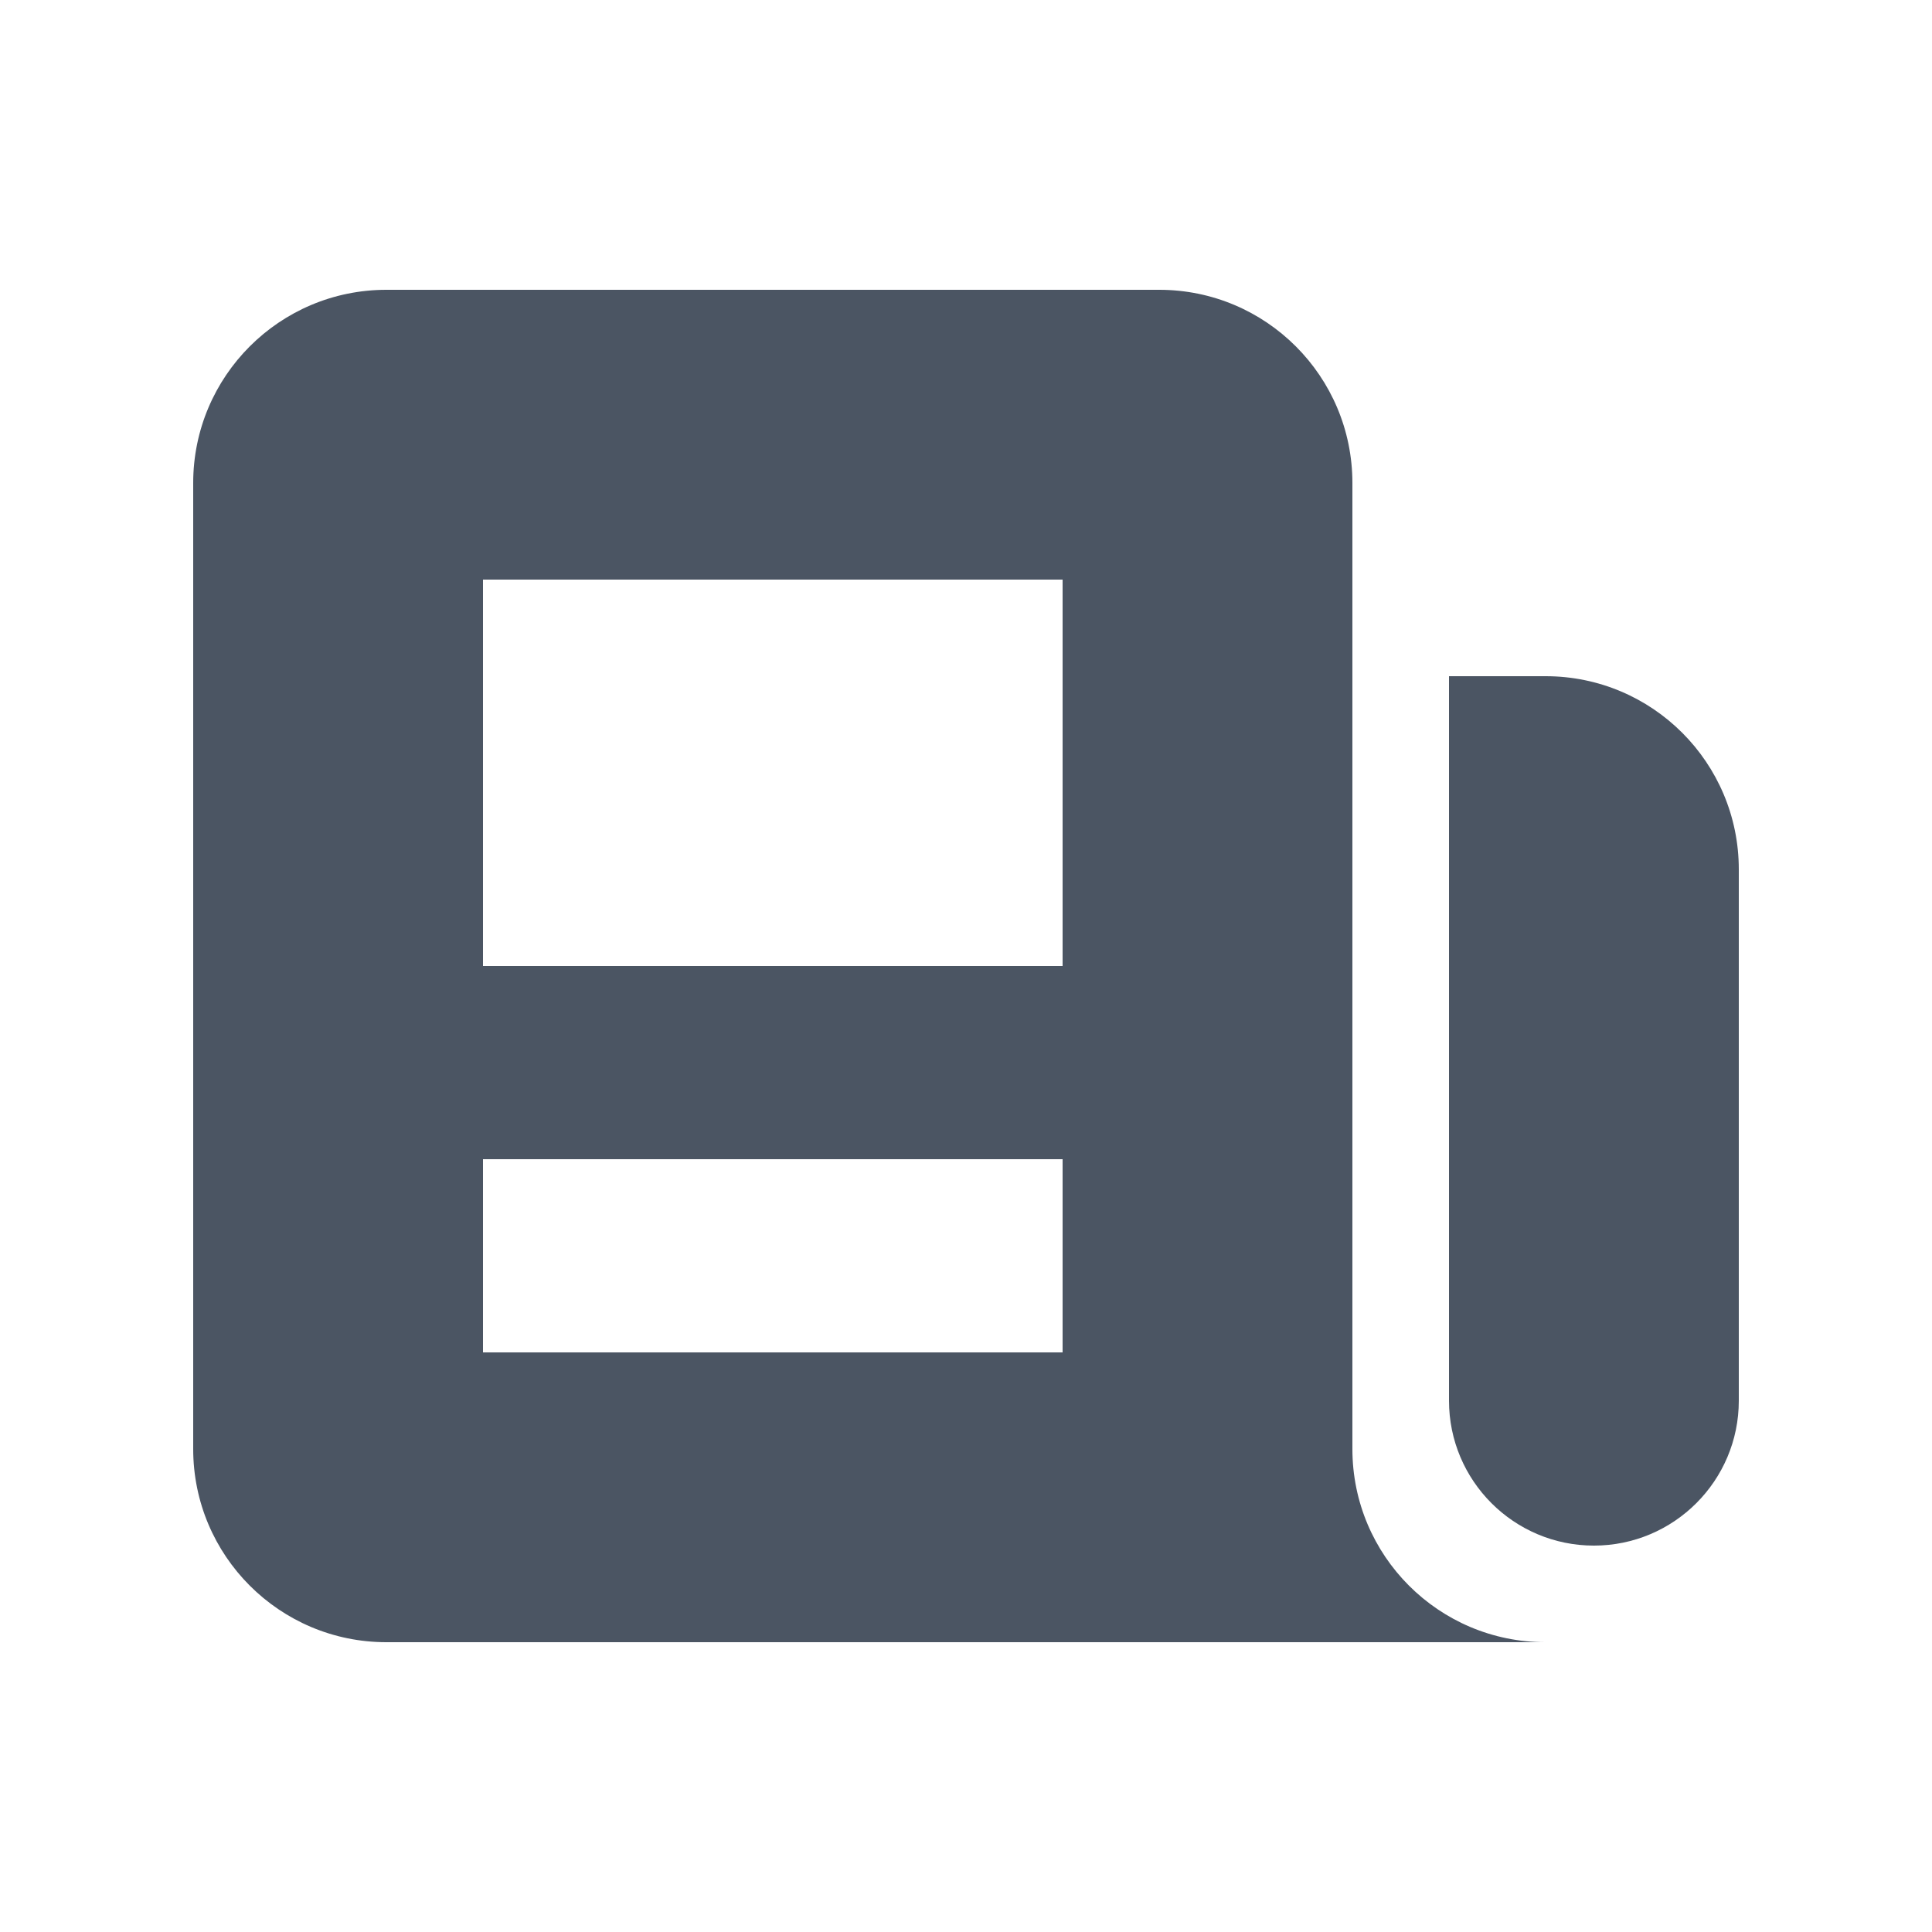<svg width="20" height="20" viewBox="0 0 20 20" fill="none" xmlns="http://www.w3.org/2000/svg">
<path fill-rule="evenodd" clip-rule="evenodd" d="M2 5C2 3.895 2.895 3 4 3H12C13.105 3 14 3.895 14 5V15C14 16.105 14.895 17 16 17H4C2.895 17 2 16.105 2 15V5ZM5 6H11V10H5V6ZM11 12H5V14H11V12Z" fill="#4B5563"/>
<path d="M15 7H16C17.105 7 18 7.895 18 9V14.5C18 15.328 17.328 16 16.5 16C15.672 16 15 15.328 15 14.5V7Z" fill="#4B5563"/>
</svg>
